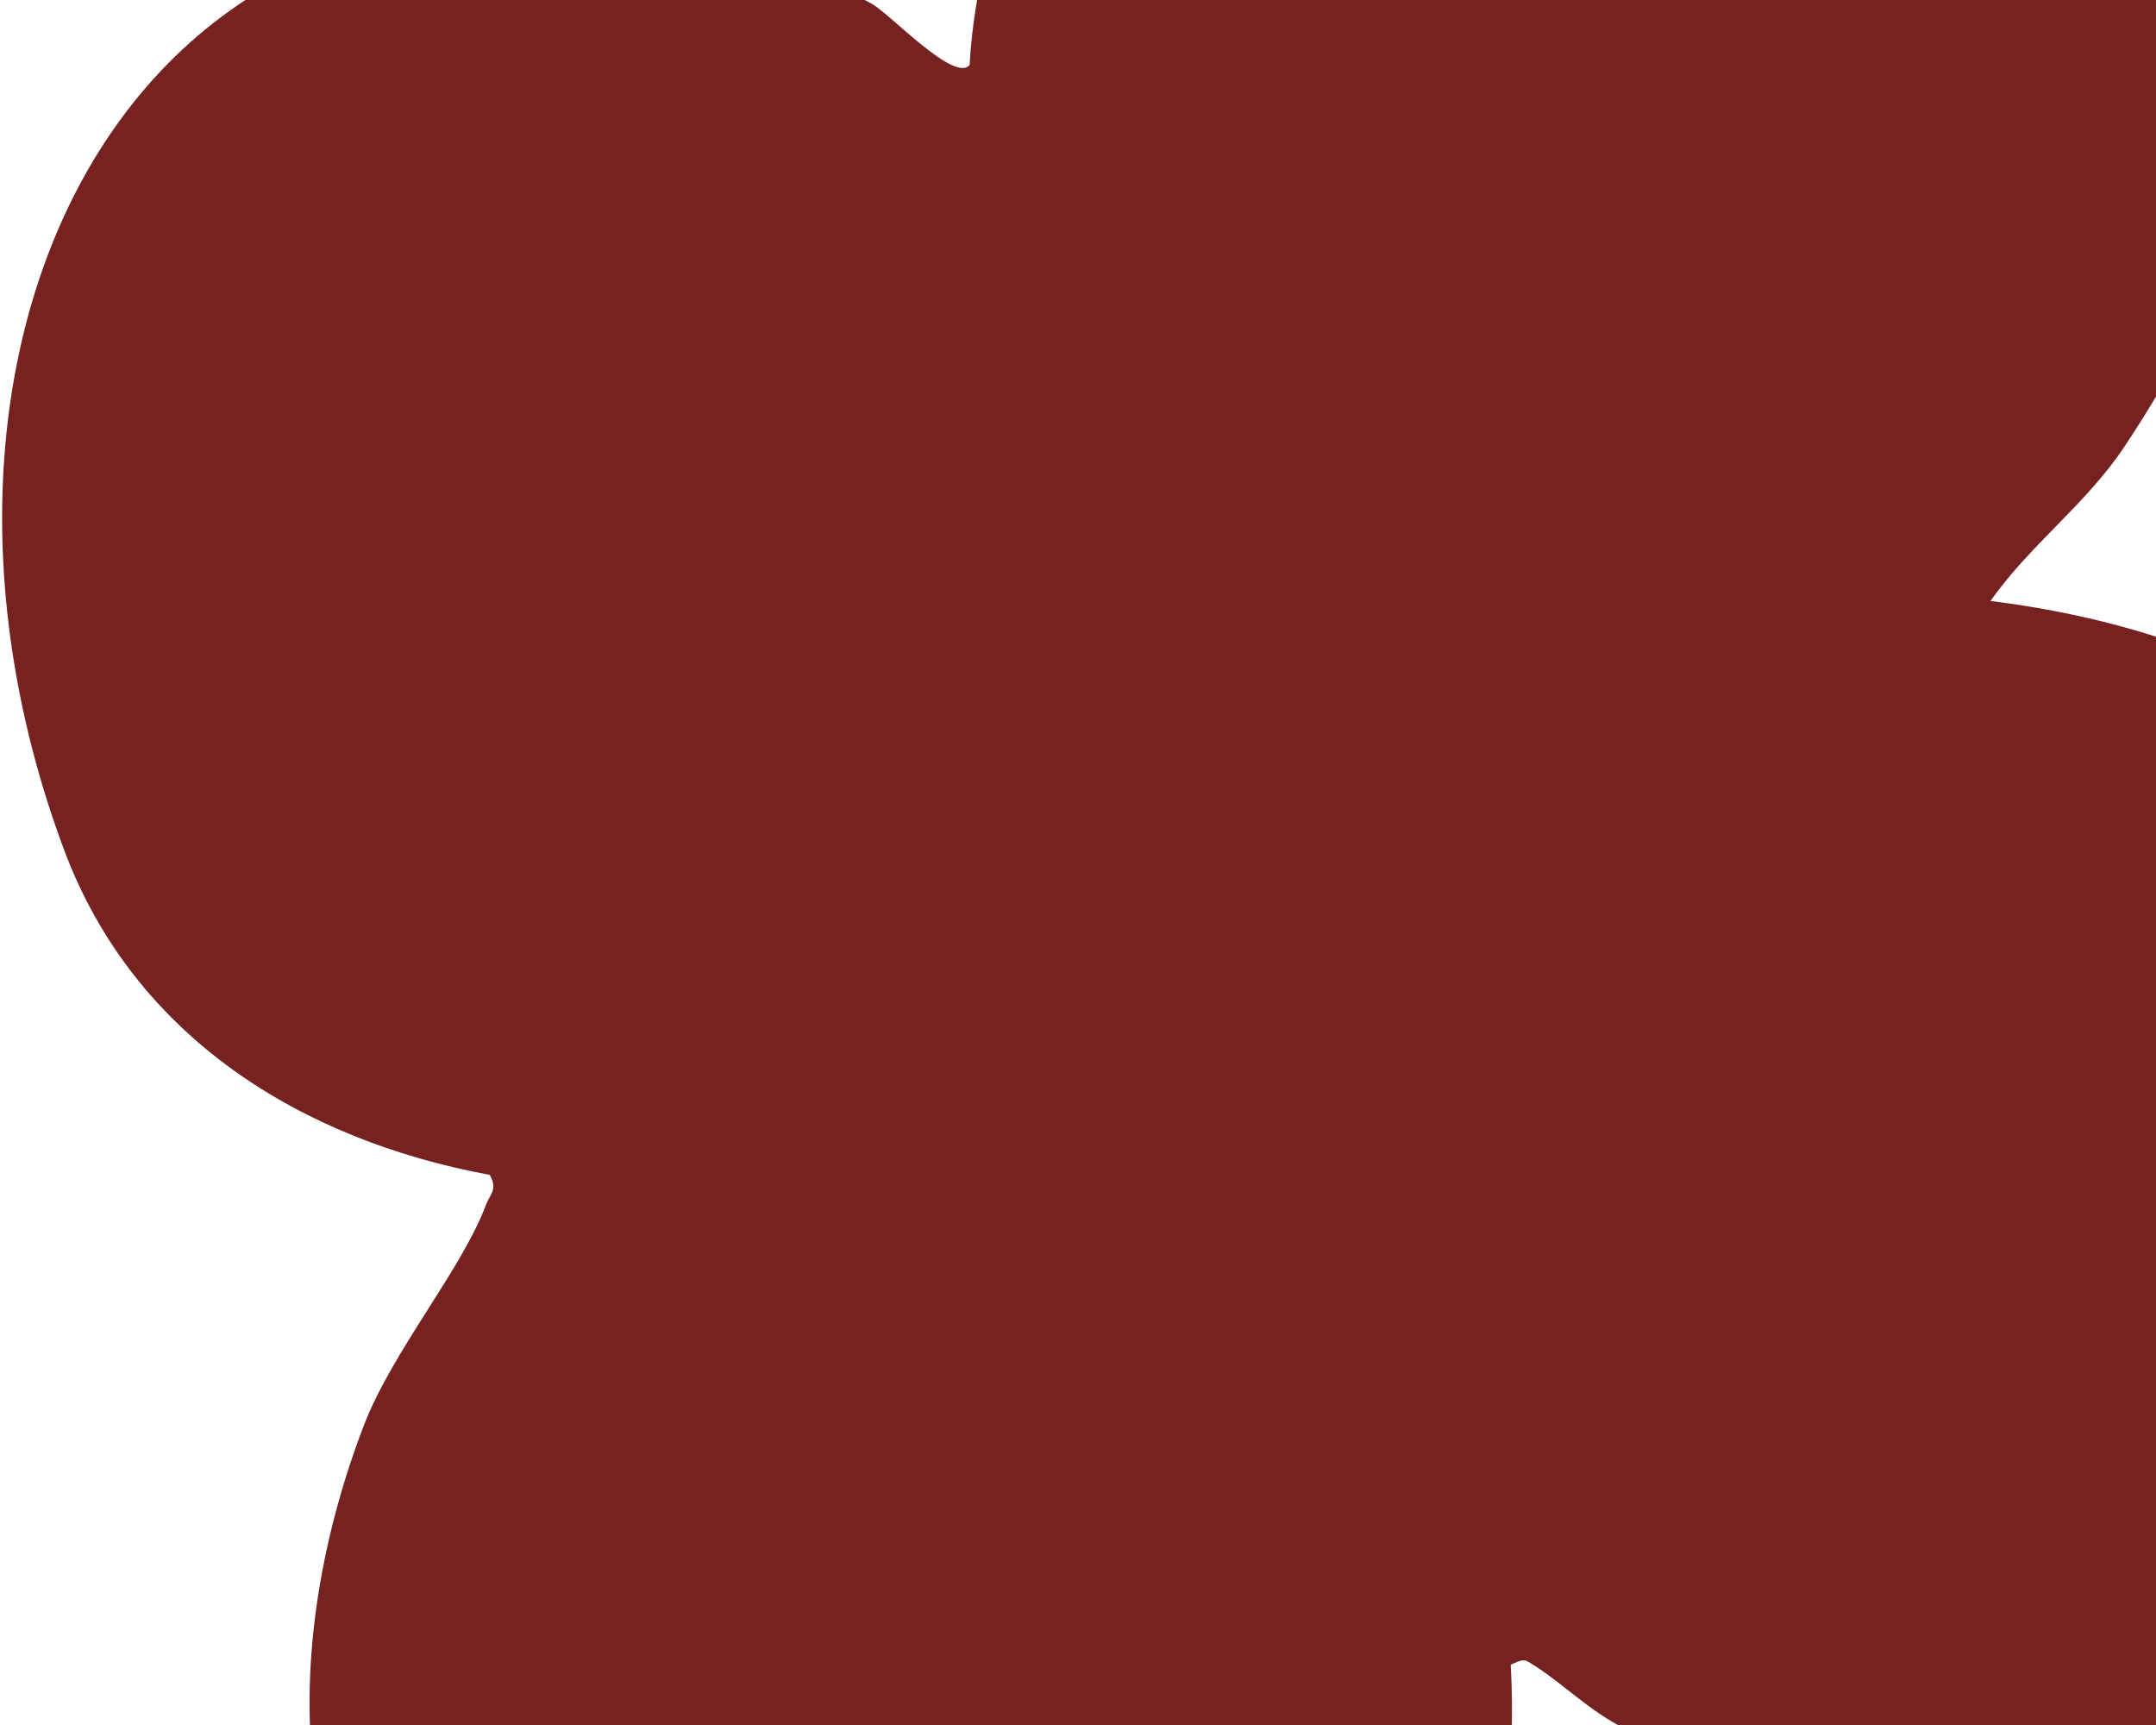 <svg width="680" height="544" viewBox="0 0 680 544" fill="none" xmlns="http://www.w3.org/2000/svg">
<path d="M627.799 189.551C640.112 171.938 657.949 159.032 669.988 140.934C719.236 67.058 732.454 -6.865 666.699 -76.472C614.905 -131.303 563.571 -155.866 487.361 -144.788C395.719 -131.487 311.607 -79.671 305.806 20.502C301.128 26.164 281.19 4.882 275.265 1.385C268.045 -2.843 255.428 -6.872 247.131 -9.771C50.471 -78.16 -42.834 99.021 20.18 267.929C42.213 326.98 95.007 359.54 154.473 370.516C157.054 375.157 154.577 376.536 153.3 379.881C145.724 400.281 123.801 426.008 114.747 449.552C87.219 521.334 87.147 611.599 157.827 657.895C236.666 709.545 316.112 696.694 400.144 663.391C461.695 638.973 479.927 587.57 476.48 524.999C480.962 522.963 480.665 523.189 484.145 525.387C493.158 531.129 501.213 539.481 512.255 545.065C550.675 564.616 645.31 587.043 685.948 573.534C775.039 543.895 827.38 483.702 821.892 387.985C815.224 271.754 739.636 203.363 627.846 189.539L627.799 189.551Z" fill="#752221"/>
</svg>
